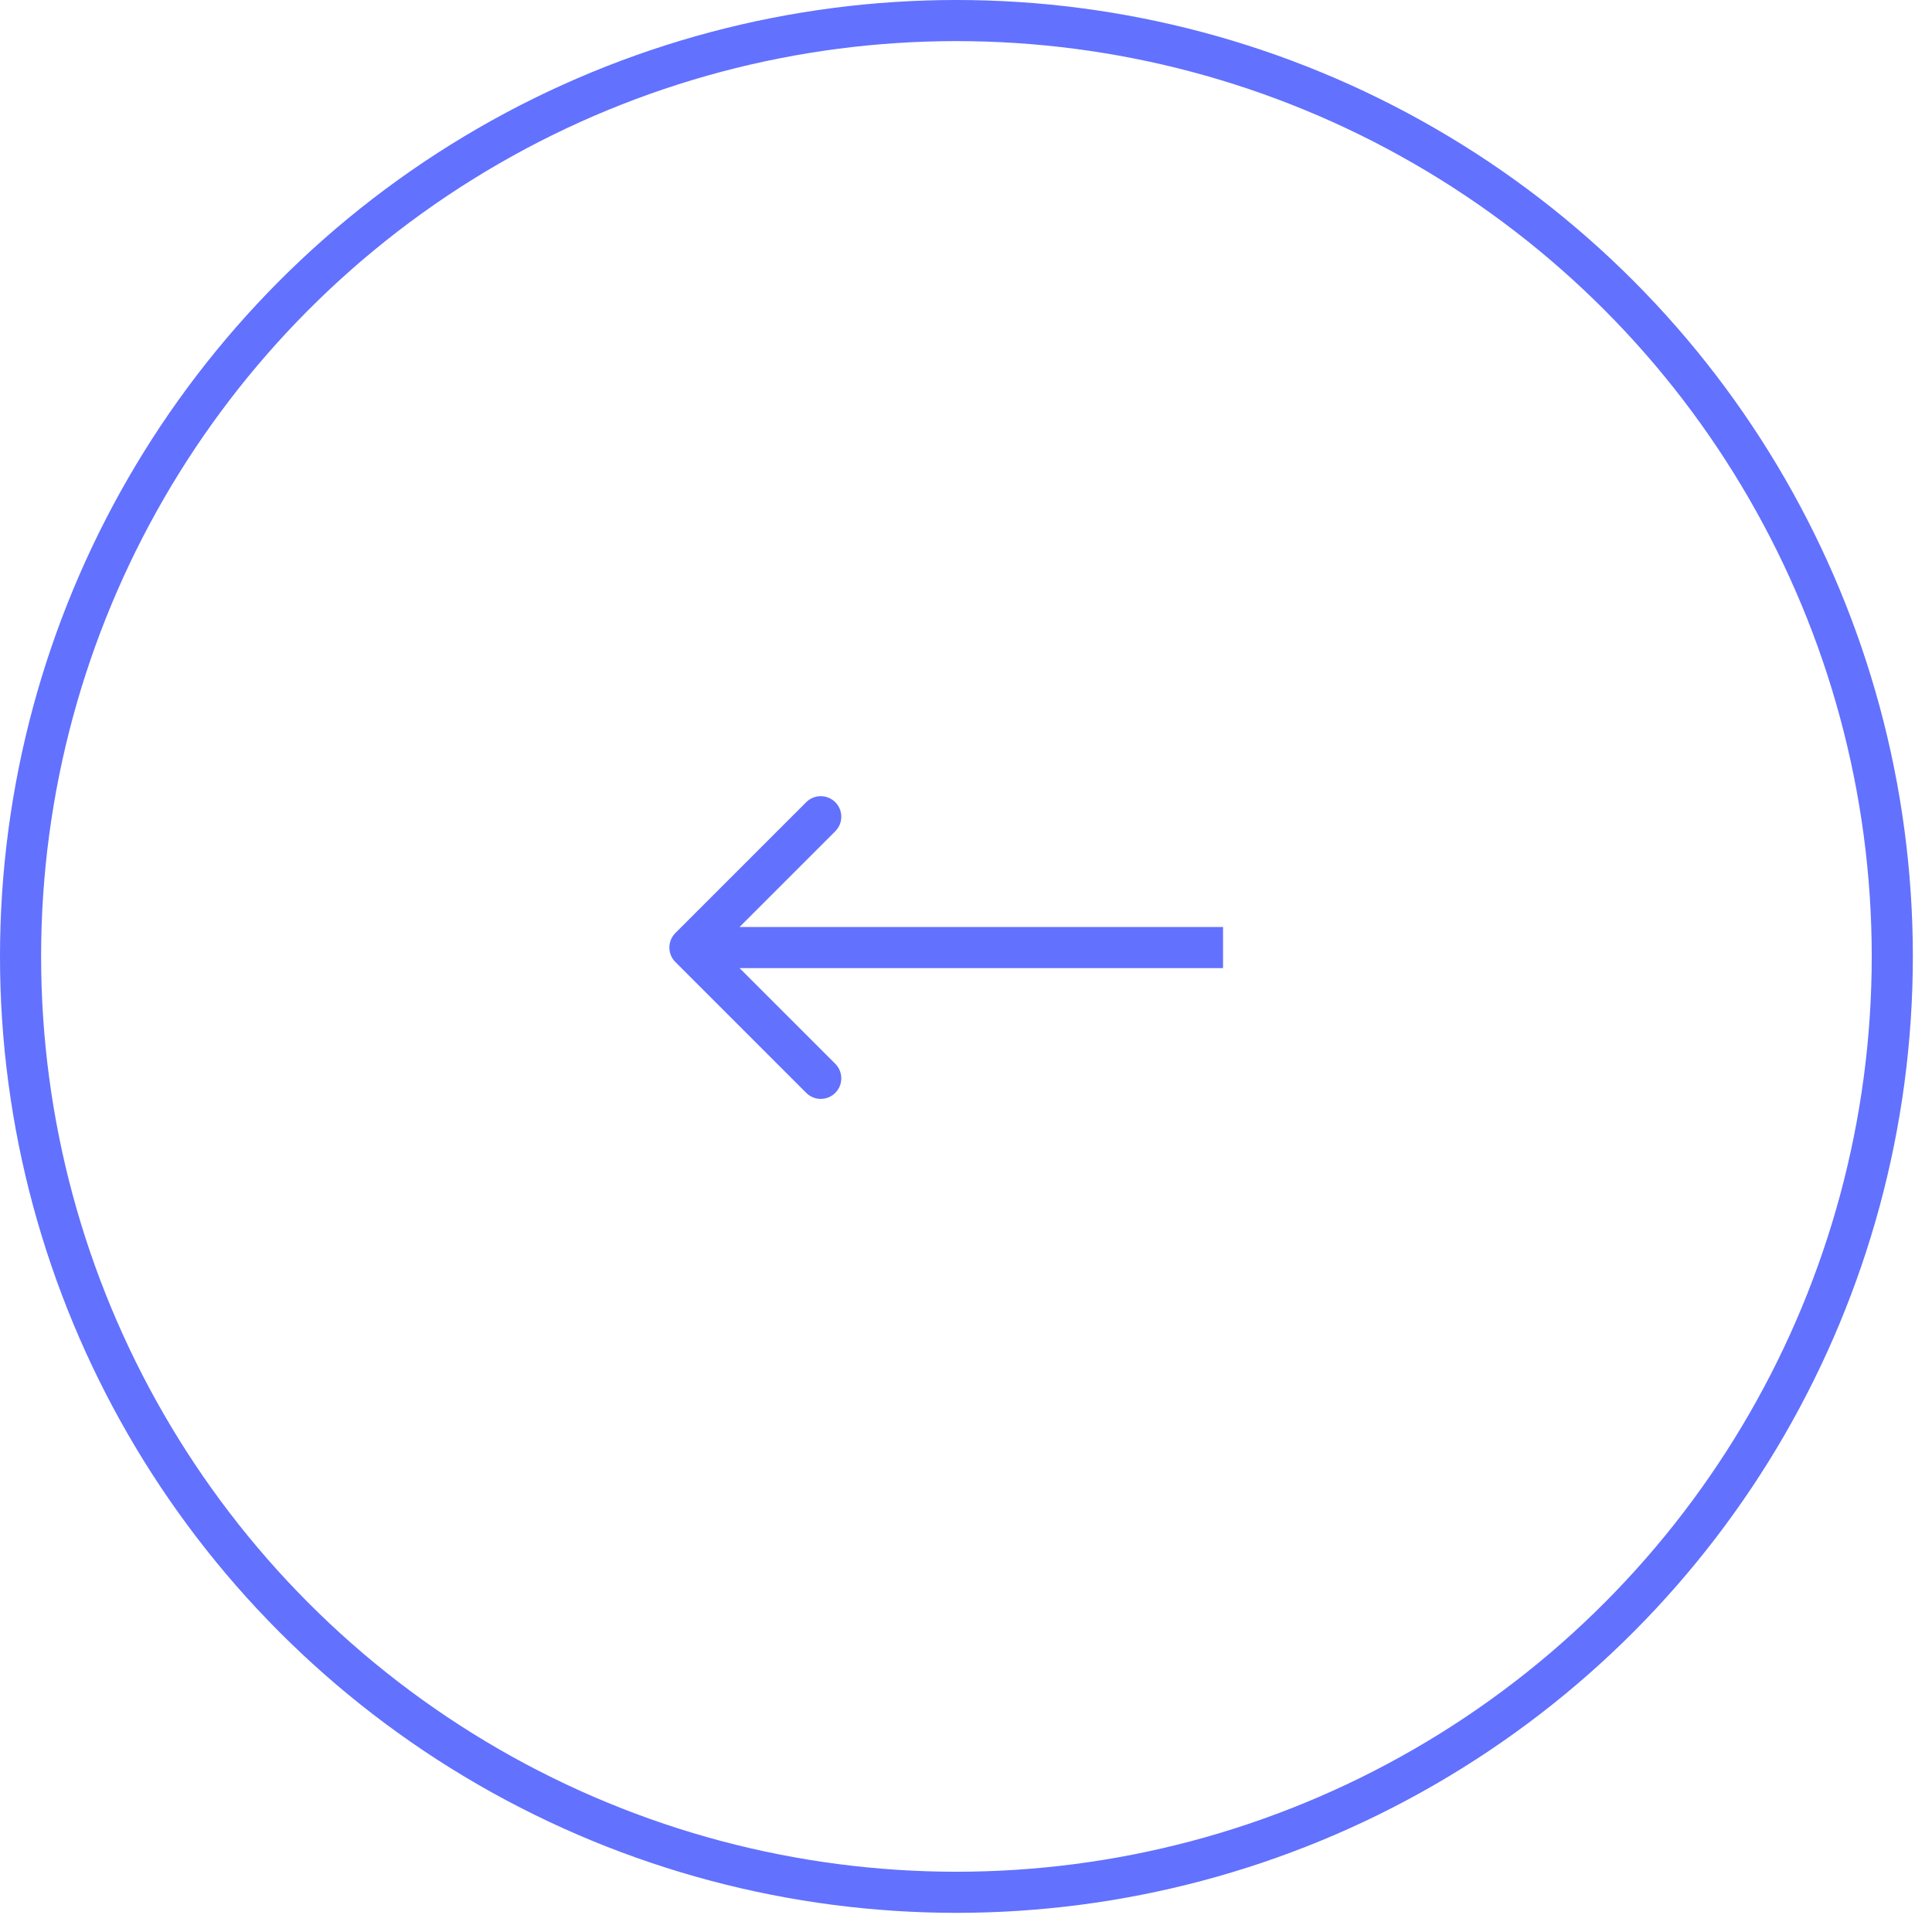 <?xml version="1.0" encoding="UTF-8"?> <svg xmlns="http://www.w3.org/2000/svg" width="47" height="47" viewBox="0 0 47 47" fill="none"><circle cx="23.267" cy="23.267" r="22.767" stroke="#6271FE"></circle><path d="M16.431 22.697C16.235 22.892 16.235 23.209 16.431 23.404L19.613 26.586C19.808 26.782 20.124 26.782 20.32 26.586C20.515 26.391 20.515 26.075 20.32 25.879L17.491 23.051L20.32 20.222C20.515 20.027 20.515 19.71 20.32 19.515C20.124 19.32 19.808 19.32 19.613 19.515L16.431 22.697ZM29.753 23.051L29.753 22.551L16.784 22.551L16.784 23.051L16.784 23.551L29.753 23.551L29.753 23.051Z" fill="#6271FE"></path></svg> 